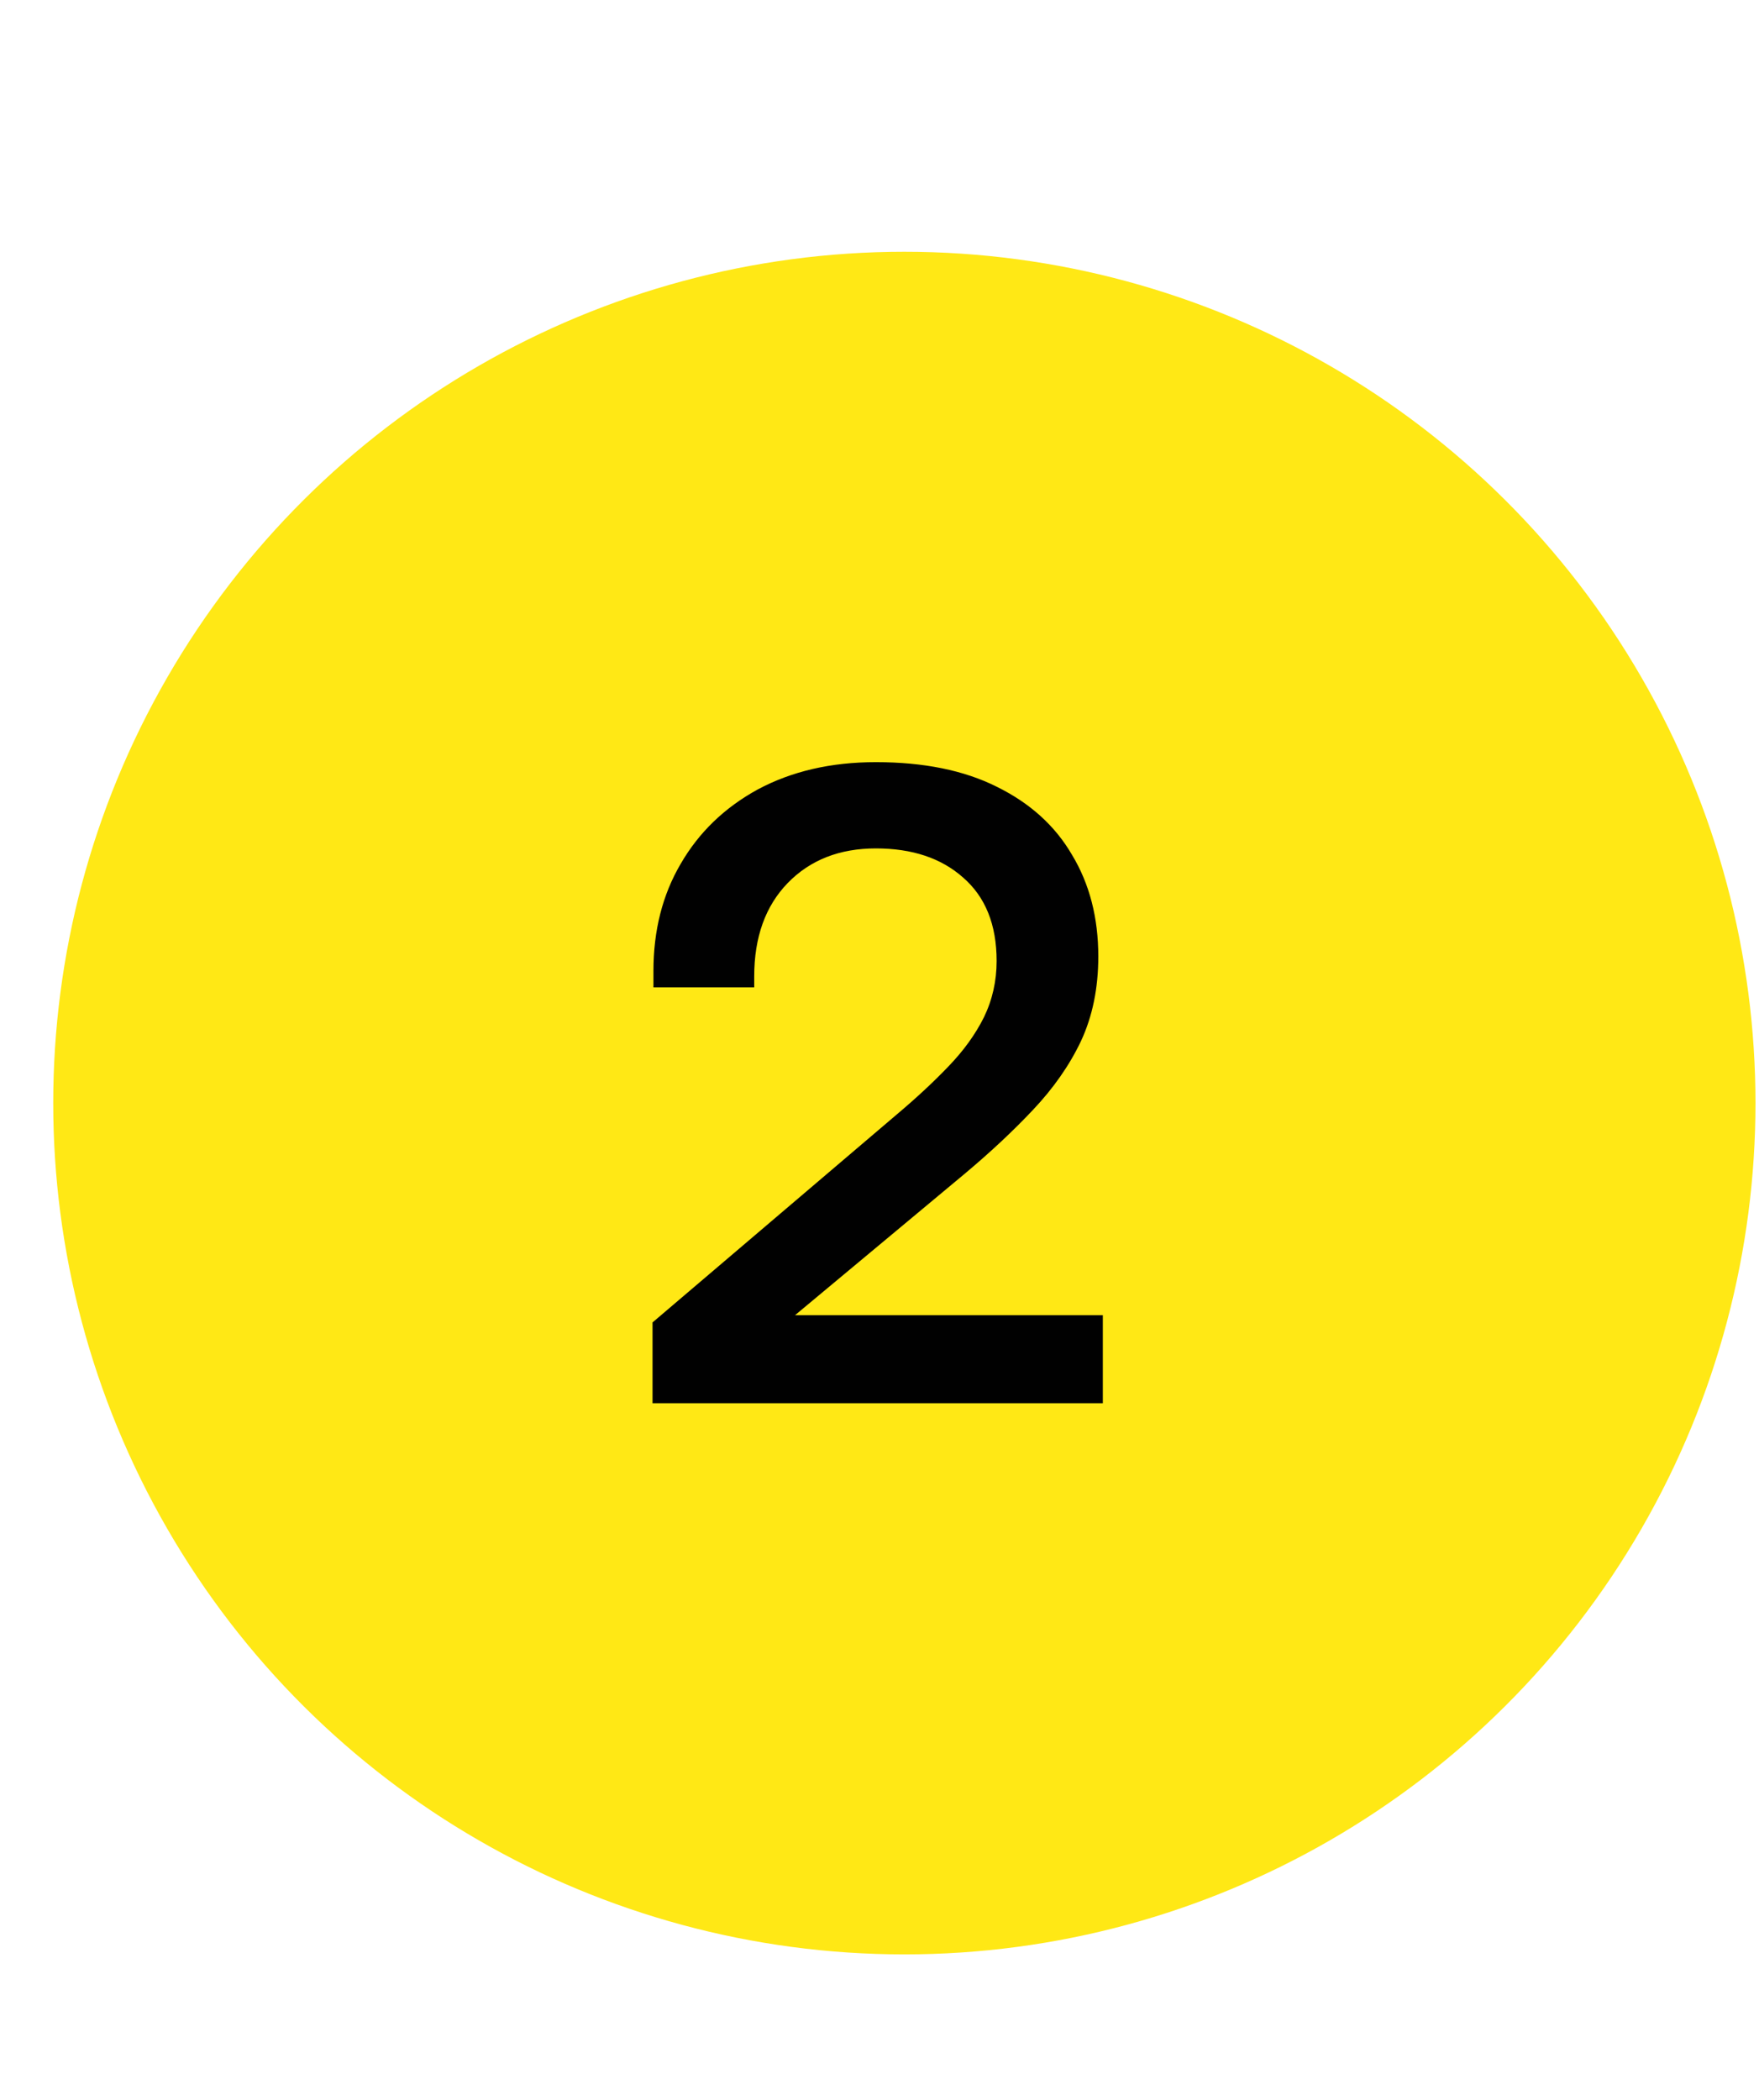 <?xml version="1.0" encoding="UTF-8"?> <svg xmlns="http://www.w3.org/2000/svg" width="31" height="37" viewBox="0 0 31 37" fill="none"><circle cx="15.938" cy="19.436" r="15" transform="rotate(-90 15.938 19.436)" fill="#FFE815"></circle><path d="M11.5 23.301L15.804 19.637C16.146 19.349 16.45 19.067 16.716 18.789C16.983 18.512 17.191 18.224 17.34 17.925C17.49 17.616 17.564 17.285 17.564 16.933C17.564 16.293 17.367 15.803 16.972 15.461C16.588 15.12 16.076 14.949 15.436 14.949C14.796 14.949 14.279 15.152 13.884 15.557C13.49 15.963 13.292 16.512 13.292 17.205V17.397H11.516V17.109C11.516 16.395 11.676 15.765 11.996 15.221C12.316 14.667 12.77 14.229 13.356 13.909C13.954 13.589 14.647 13.429 15.436 13.429C16.279 13.429 16.988 13.573 17.564 13.861C18.151 14.149 18.594 14.549 18.892 15.061C19.202 15.573 19.356 16.171 19.356 16.853C19.356 17.408 19.255 17.904 19.052 18.341C18.85 18.768 18.567 19.173 18.204 19.557C17.852 19.931 17.447 20.309 16.988 20.693L14.012 23.173H19.436V24.725H11.5V23.301Z" fill="#010101"></path></svg> 